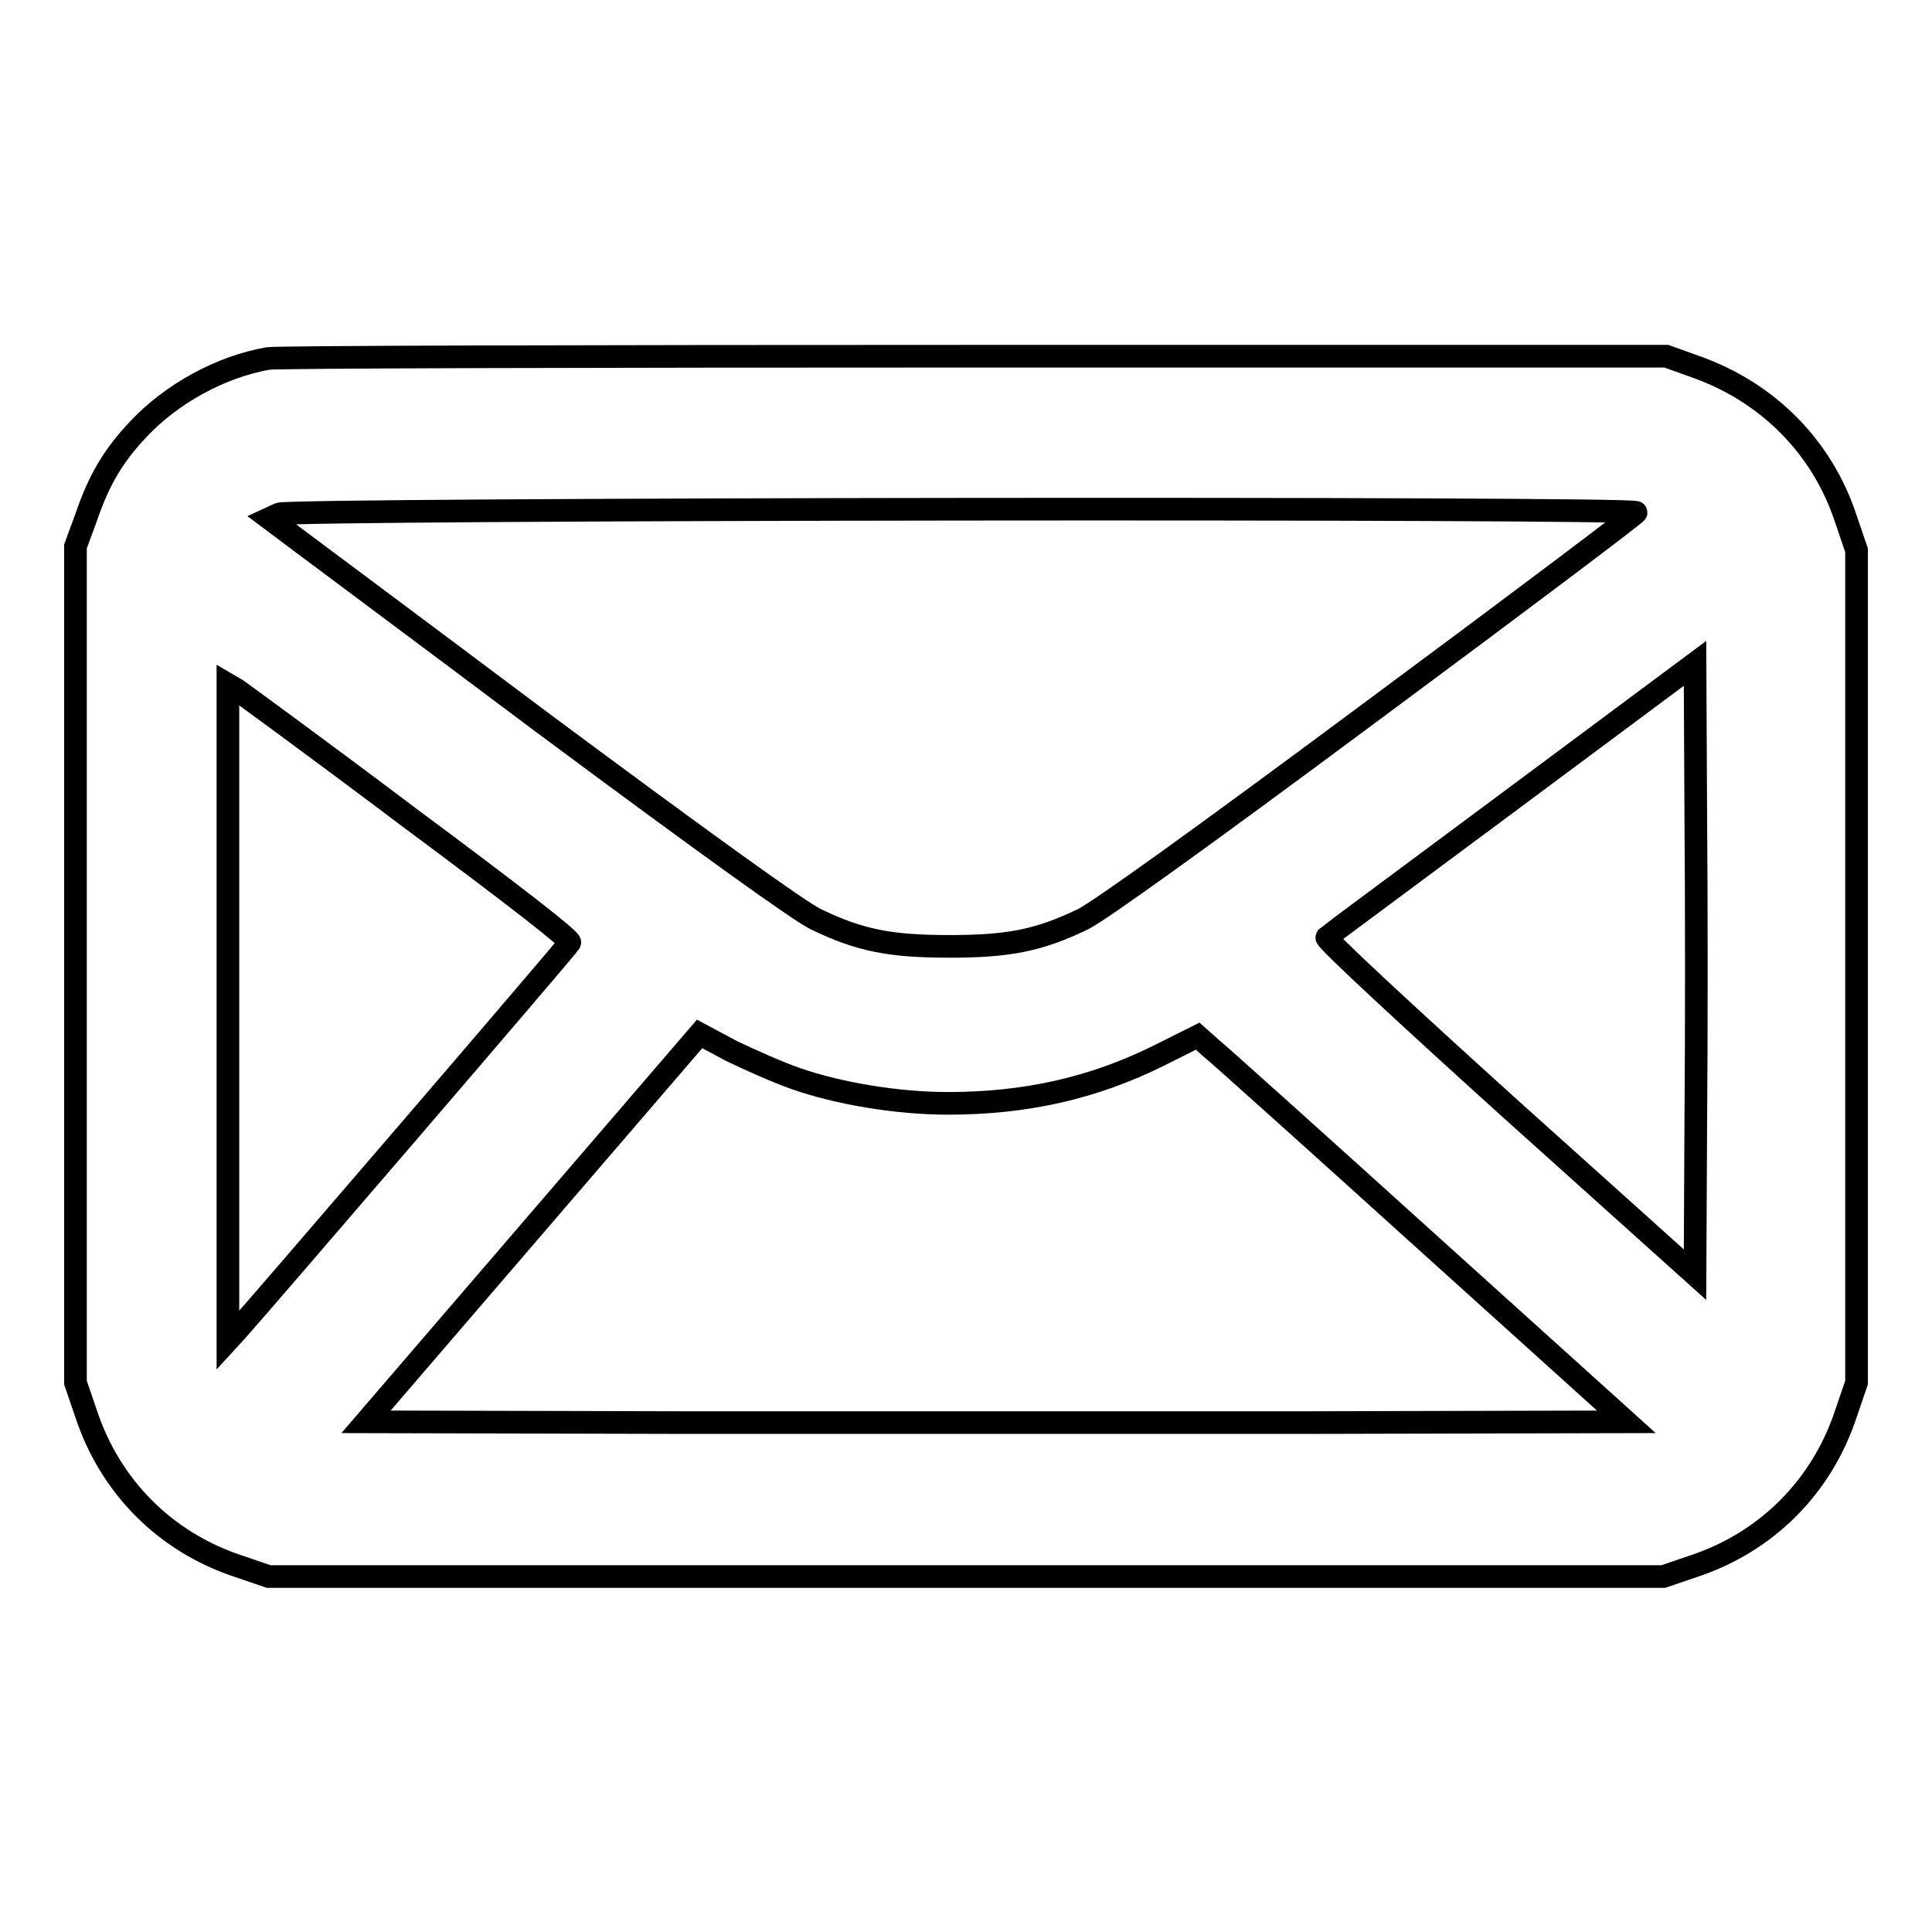 <?xml version="1.0" encoding="utf-8"?>
<!-- Svg Vector Icons : http://www.onlinewebfonts.com/icon -->
<!DOCTYPE svg PUBLIC "-//W3C//DTD SVG 1.1//EN" "http://www.w3.org/Graphics/SVG/1.1/DTD/svg11.dtd">
<svg version="1.1" xmlns="http://www.w3.org/2000/svg" xmlns:xlink="http://www.w3.org/1999/xlink" x="0px" y="0px" viewBox="0 0 256 256" enable-background="new 0 0 256 256" xml:space="preserve">
<g><g><g><path stroke-width="3" fill-opacity="0" stroke="#000000"  d="M35.5,47.5c-6.2,1.1-12.7,4.6-17.2,9.4c-3.3,3.5-5.2,6.7-6.9,11.7L10,72.4v55.4v55.4l1.4,4.1c3.2,9.7,10.5,17,20.1,20.2l4.1,1.4H128h92.4l4.1-1.4c9.6-3.2,16.9-10.5,20.1-20.2l1.4-4.1V128V72.9l-1.4-4.1c-3.1-9.5-10.3-16.8-19.9-20.2l-3.9-1.4l-91.5,0C77.8,47.2,36.9,47.3,35.5,47.5z M216.8,67.9c0,0.2-15.8,12.1-35.1,26.4c-23,17.1-36,26.4-38.2,27.5c-5.8,2.8-9.8,3.6-17.7,3.6c-7.9,0-11.9-0.8-17.7-3.6c-2.1-1-14.5-9.9-36.3-26.1C53.8,82.2,38.2,70.6,37.3,69.9l-1.6-1.2l1.3-0.6C38.7,67.4,217.1,67.2,216.8,67.9z M224.7,148.7l-0.1,20.2L200,146.8c-13.5-12.2-24.4-22.3-24.2-22.6c0.2-0.2,11.3-8.4,24.6-18.3l24.2-18l0.1,20.2C224.8,119.4,224.8,137.6,224.7,148.7z M54.2,108.3c14,10.4,21.6,16.3,21.3,16.6c-0.4,0.7-42.6,49.8-44.2,51.5l-1.1,1.2v-43.5V90.7l1.2,0.7C32.1,91.9,42.4,99.4,54.2,108.3z M105.4,142.9c5.7,2,13.5,3.3,20.2,3.3c10.3,0,19.2-2,27.9-6.3l5.2-2.6l1.8,1.6c1,0.8,13.8,12.3,28.4,25.5l26.6,24l-41.9,0.1c-23,0-60.6,0-83.5,0l-41.6-0.1l22.1-25.7l22.1-25.7l4.3,2.3C99.3,140.4,103.1,142.1,105.4,142.9z"/></g></g></g>
</svg>